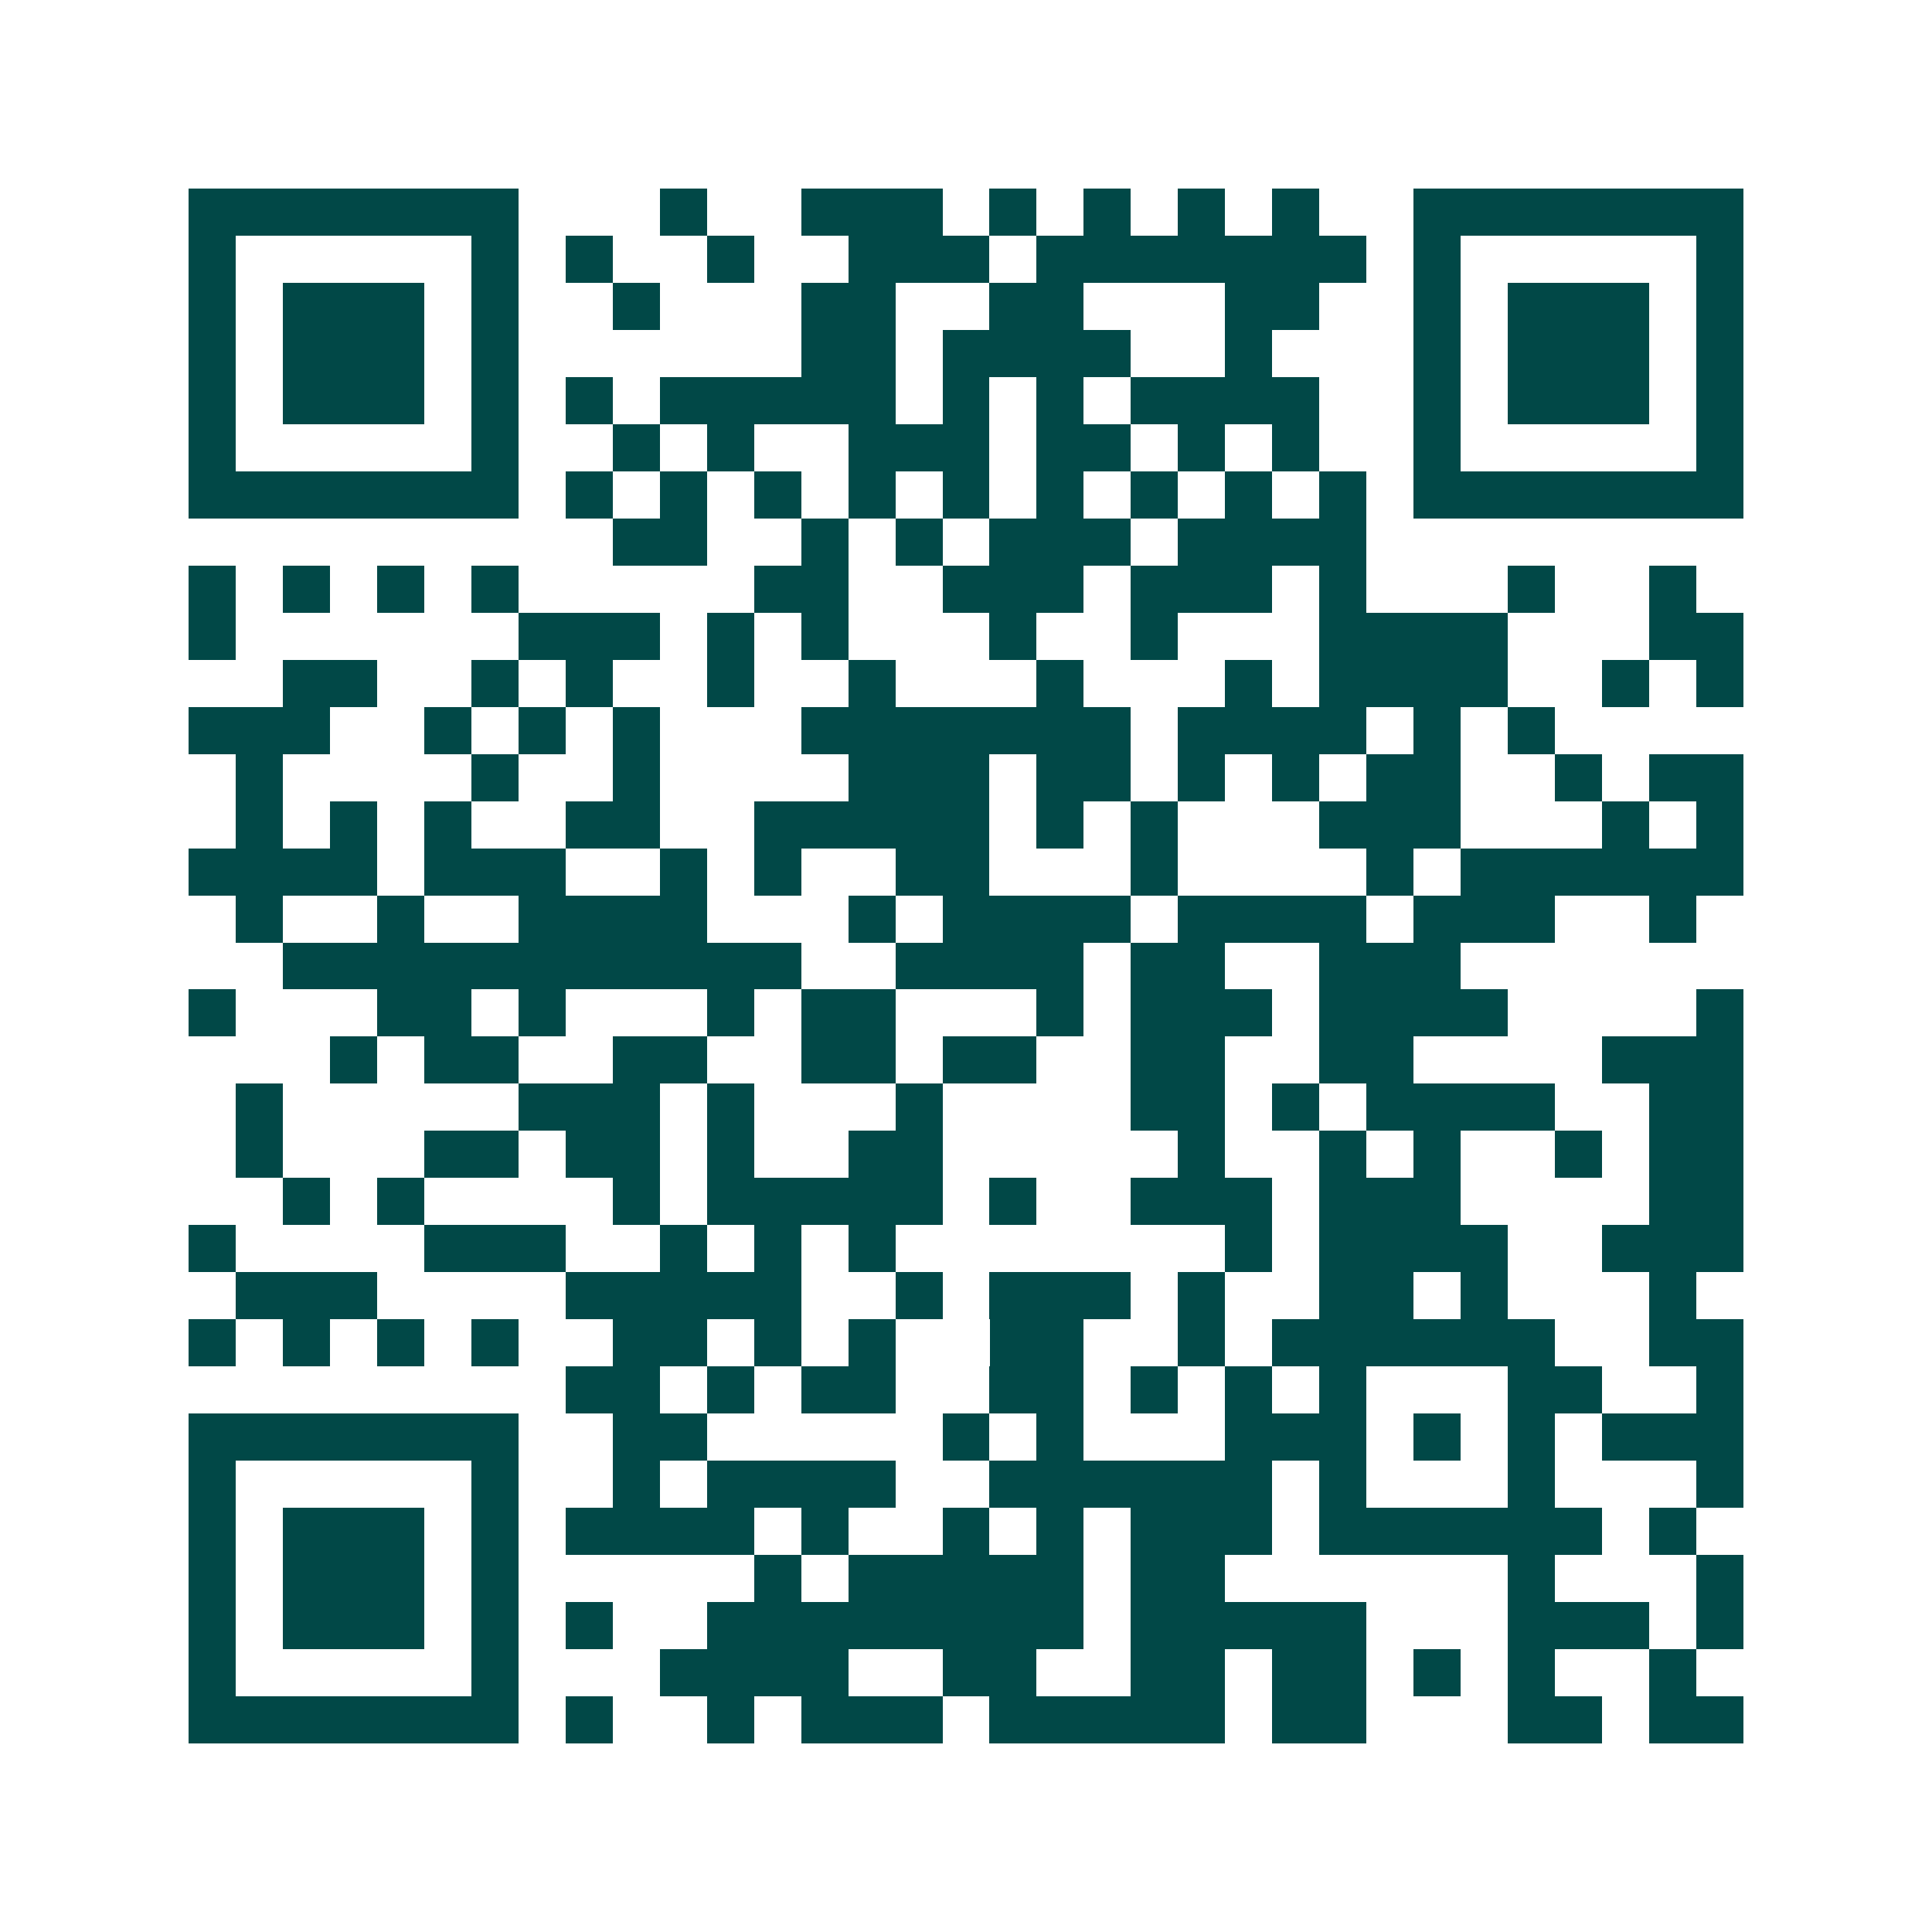 <svg xmlns="http://www.w3.org/2000/svg" width="200" height="200" viewBox="0 0 41 41" shape-rendering="crispEdges"><path fill="#ffffff" d="M0 0h41v41H0z"/><path stroke="#014847" d="M4 4.5h7m3 0h1m2 0h3m1 0h1m1 0h1m1 0h1m1 0h1m2 0h7M4 5.5h1m5 0h1m1 0h1m2 0h1m2 0h3m1 0h7m1 0h1m5 0h1M4 6.5h1m1 0h3m1 0h1m2 0h1m3 0h2m2 0h2m3 0h2m2 0h1m1 0h3m1 0h1M4 7.5h1m1 0h3m1 0h1m6 0h2m1 0h4m2 0h1m3 0h1m1 0h3m1 0h1M4 8.5h1m1 0h3m1 0h1m1 0h1m1 0h5m1 0h1m1 0h1m1 0h4m2 0h1m1 0h3m1 0h1M4 9.5h1m5 0h1m2 0h1m1 0h1m2 0h3m1 0h2m1 0h1m1 0h1m2 0h1m5 0h1M4 10.5h7m1 0h1m1 0h1m1 0h1m1 0h1m1 0h1m1 0h1m1 0h1m1 0h1m1 0h1m1 0h7M13 11.5h2m2 0h1m1 0h1m1 0h3m1 0h4M4 12.5h1m1 0h1m1 0h1m1 0h1m5 0h2m2 0h3m1 0h3m1 0h1m3 0h1m2 0h1M4 13.5h1m6 0h3m1 0h1m1 0h1m3 0h1m2 0h1m3 0h4m3 0h2M6 14.5h2m2 0h1m1 0h1m2 0h1m2 0h1m3 0h1m3 0h1m1 0h4m2 0h1m1 0h1M4 15.5h3m2 0h1m1 0h1m1 0h1m3 0h7m1 0h4m1 0h1m1 0h1M5 16.5h1m4 0h1m2 0h1m4 0h3m1 0h2m1 0h1m1 0h1m1 0h2m2 0h1m1 0h2M5 17.5h1m1 0h1m1 0h1m2 0h2m2 0h5m1 0h1m1 0h1m3 0h3m3 0h1m1 0h1M4 18.5h4m1 0h3m2 0h1m1 0h1m2 0h2m3 0h1m4 0h1m1 0h6M5 19.5h1m2 0h1m2 0h4m3 0h1m1 0h4m1 0h4m1 0h3m2 0h1M6 20.5h11m2 0h4m1 0h2m2 0h3M4 21.5h1m3 0h2m1 0h1m3 0h1m1 0h2m3 0h1m1 0h3m1 0h4m4 0h1M7 22.5h1m1 0h2m2 0h2m2 0h2m1 0h2m2 0h2m2 0h2m4 0h3M5 23.5h1m5 0h3m1 0h1m3 0h1m4 0h2m1 0h1m1 0h4m2 0h2M5 24.5h1m3 0h2m1 0h2m1 0h1m2 0h2m5 0h1m2 0h1m1 0h1m2 0h1m1 0h2M6 25.5h1m1 0h1m4 0h1m1 0h5m1 0h1m2 0h3m1 0h3m4 0h2M4 26.5h1m4 0h3m2 0h1m1 0h1m1 0h1m7 0h1m1 0h4m2 0h3M5 27.5h3m4 0h5m2 0h1m1 0h3m1 0h1m2 0h2m1 0h1m3 0h1M4 28.5h1m1 0h1m1 0h1m1 0h1m2 0h2m1 0h1m1 0h1m2 0h2m2 0h1m1 0h6m2 0h2M12 29.5h2m1 0h1m1 0h2m2 0h2m1 0h1m1 0h1m1 0h1m3 0h2m2 0h1M4 30.5h7m2 0h2m5 0h1m1 0h1m3 0h3m1 0h1m1 0h1m1 0h3M4 31.5h1m5 0h1m2 0h1m1 0h4m2 0h6m1 0h1m3 0h1m3 0h1M4 32.5h1m1 0h3m1 0h1m1 0h4m1 0h1m2 0h1m1 0h1m1 0h3m1 0h6m1 0h1M4 33.5h1m1 0h3m1 0h1m5 0h1m1 0h5m1 0h2m6 0h1m3 0h1M4 34.5h1m1 0h3m1 0h1m1 0h1m2 0h8m1 0h5m3 0h3m1 0h1M4 35.5h1m5 0h1m3 0h4m2 0h2m2 0h2m1 0h2m1 0h1m1 0h1m2 0h1M4 36.5h7m1 0h1m2 0h1m1 0h3m1 0h5m1 0h2m3 0h2m1 0h2"/></svg>
